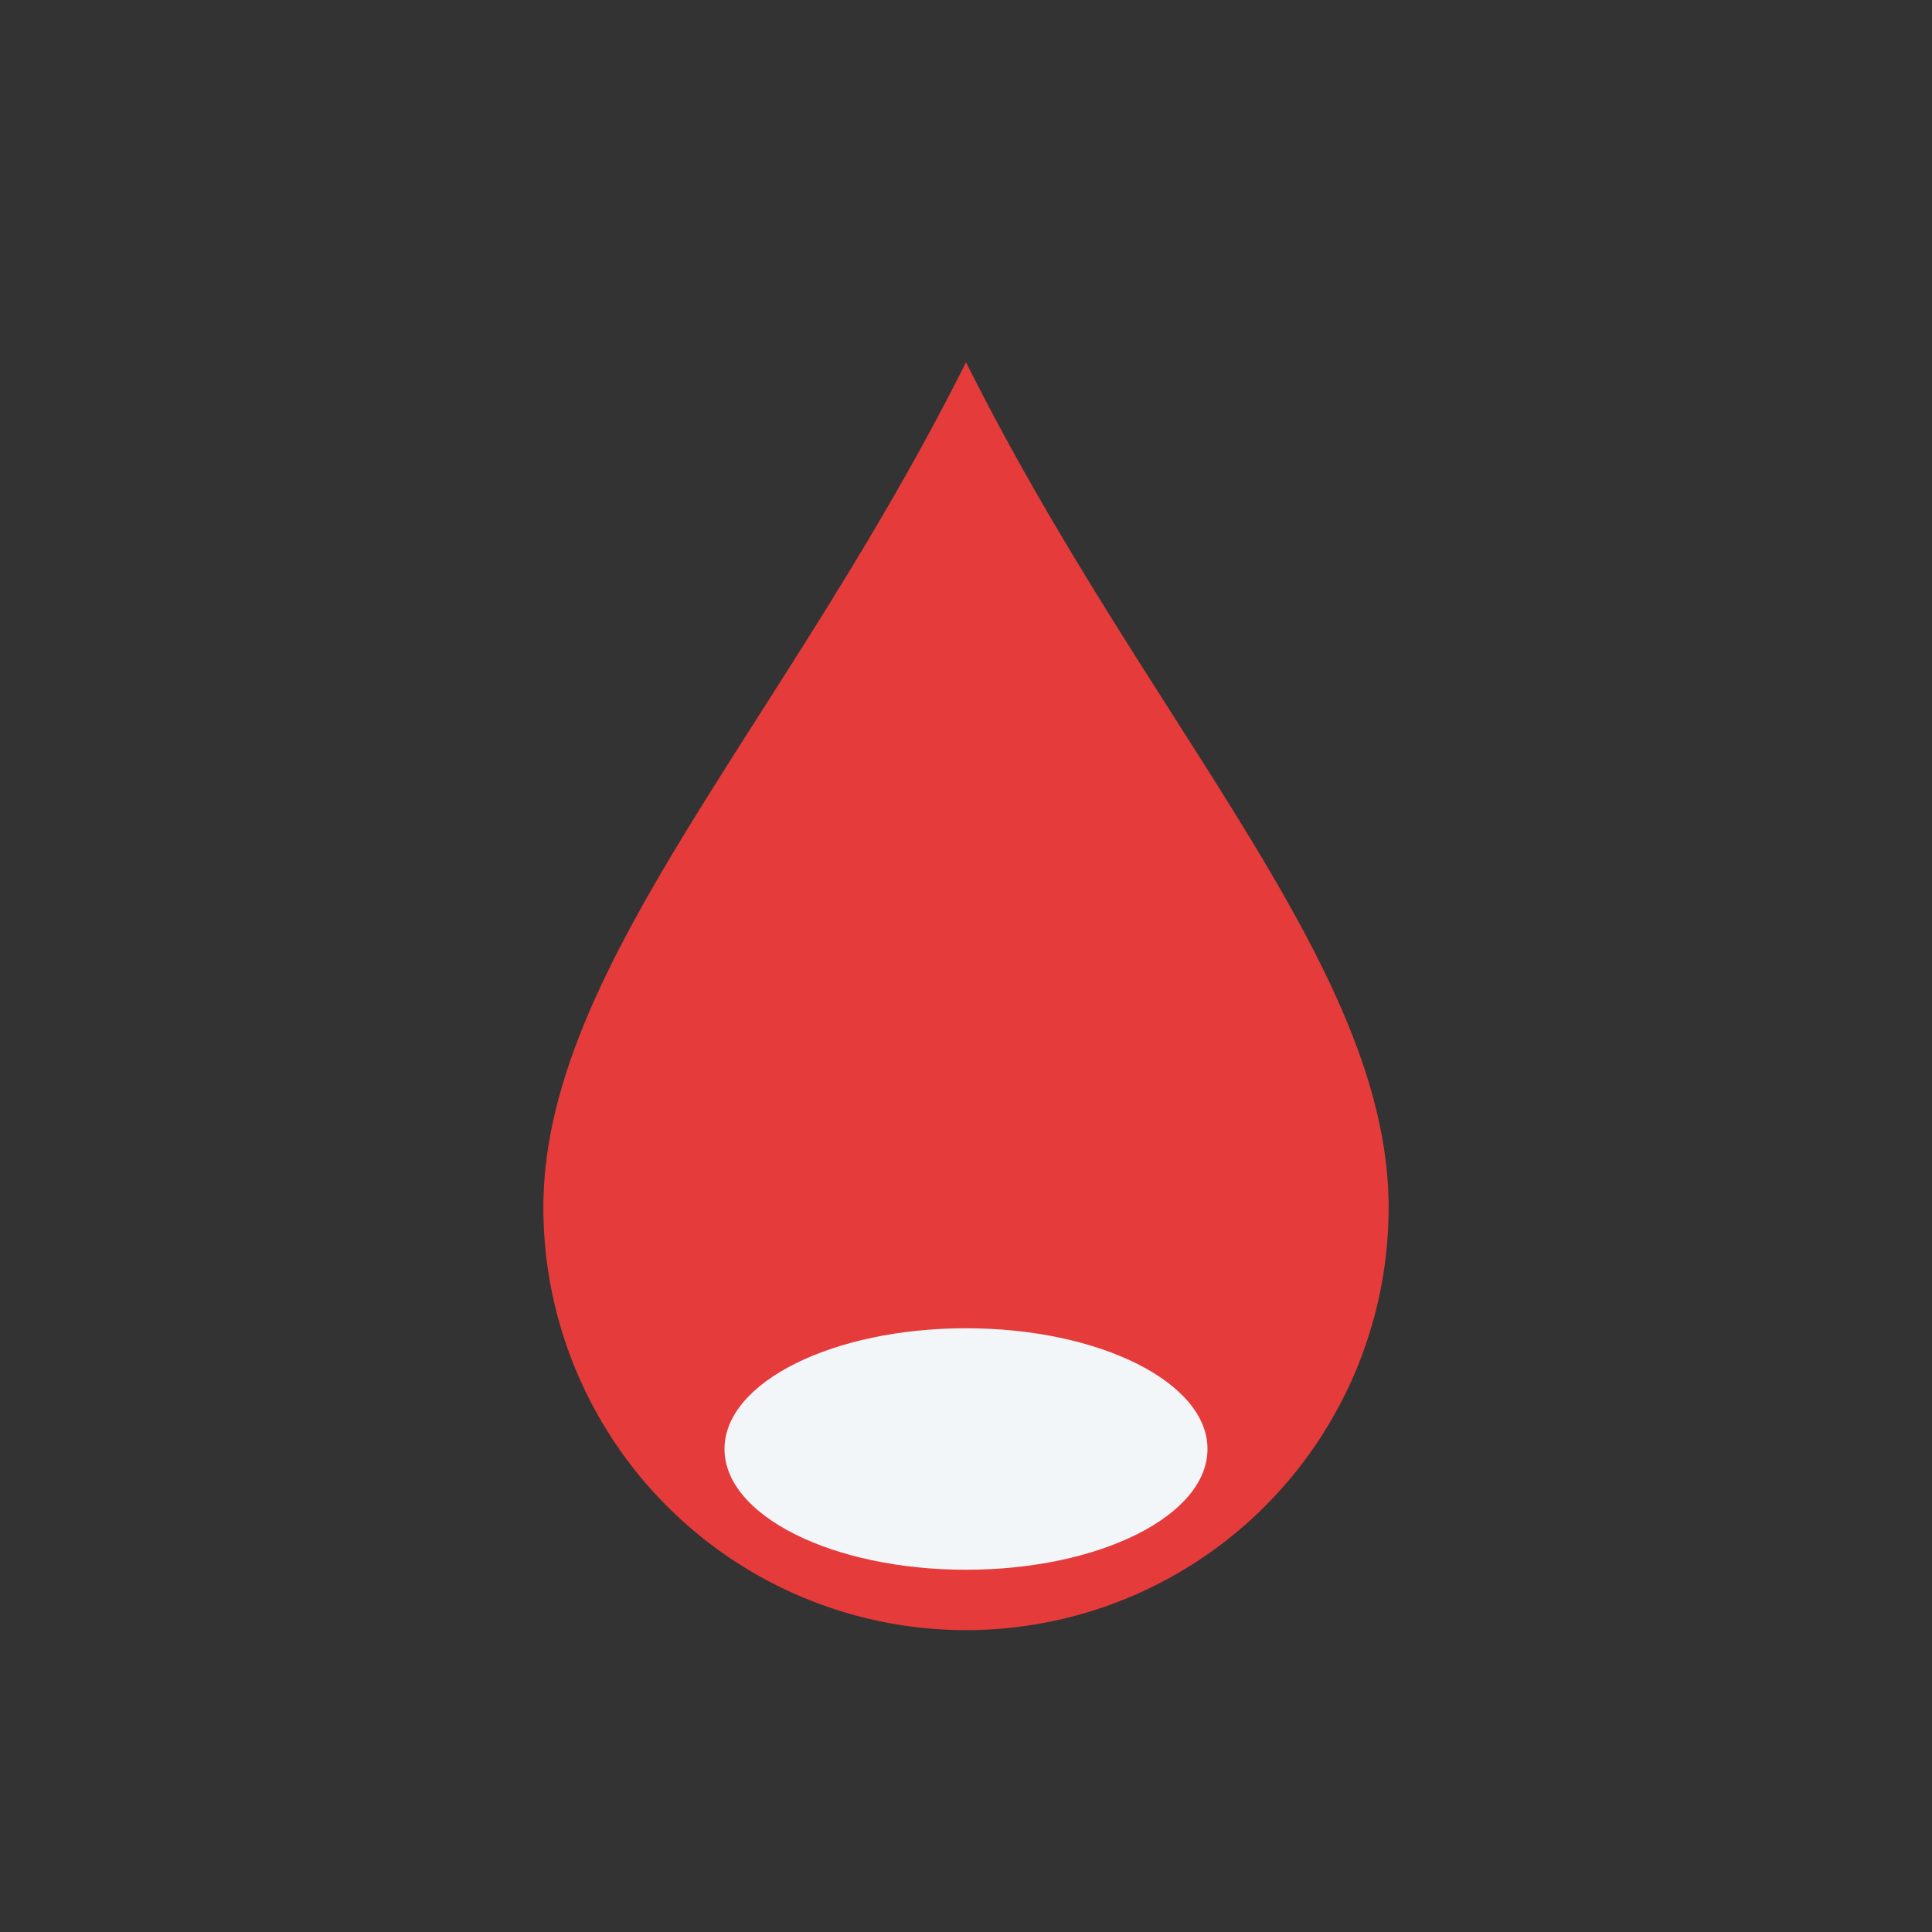 <?xml version="1.0" encoding="UTF-8"?>
<svg xmlns="http://www.w3.org/2000/svg" width="32" height="32" viewBox="0 0 32 32"><rect x="0" y="0" width="32" height="32" fill="#333333" stroke="none"/><path d="M16 6c3 6 7 10 7 14a7 7 0 0 1-14 0c0-4 4-8 7-14z" fill="#E53B3B"/><ellipse cx="16" cy="24" rx="4" ry="2" fill="#F3F6F9"/></svg>